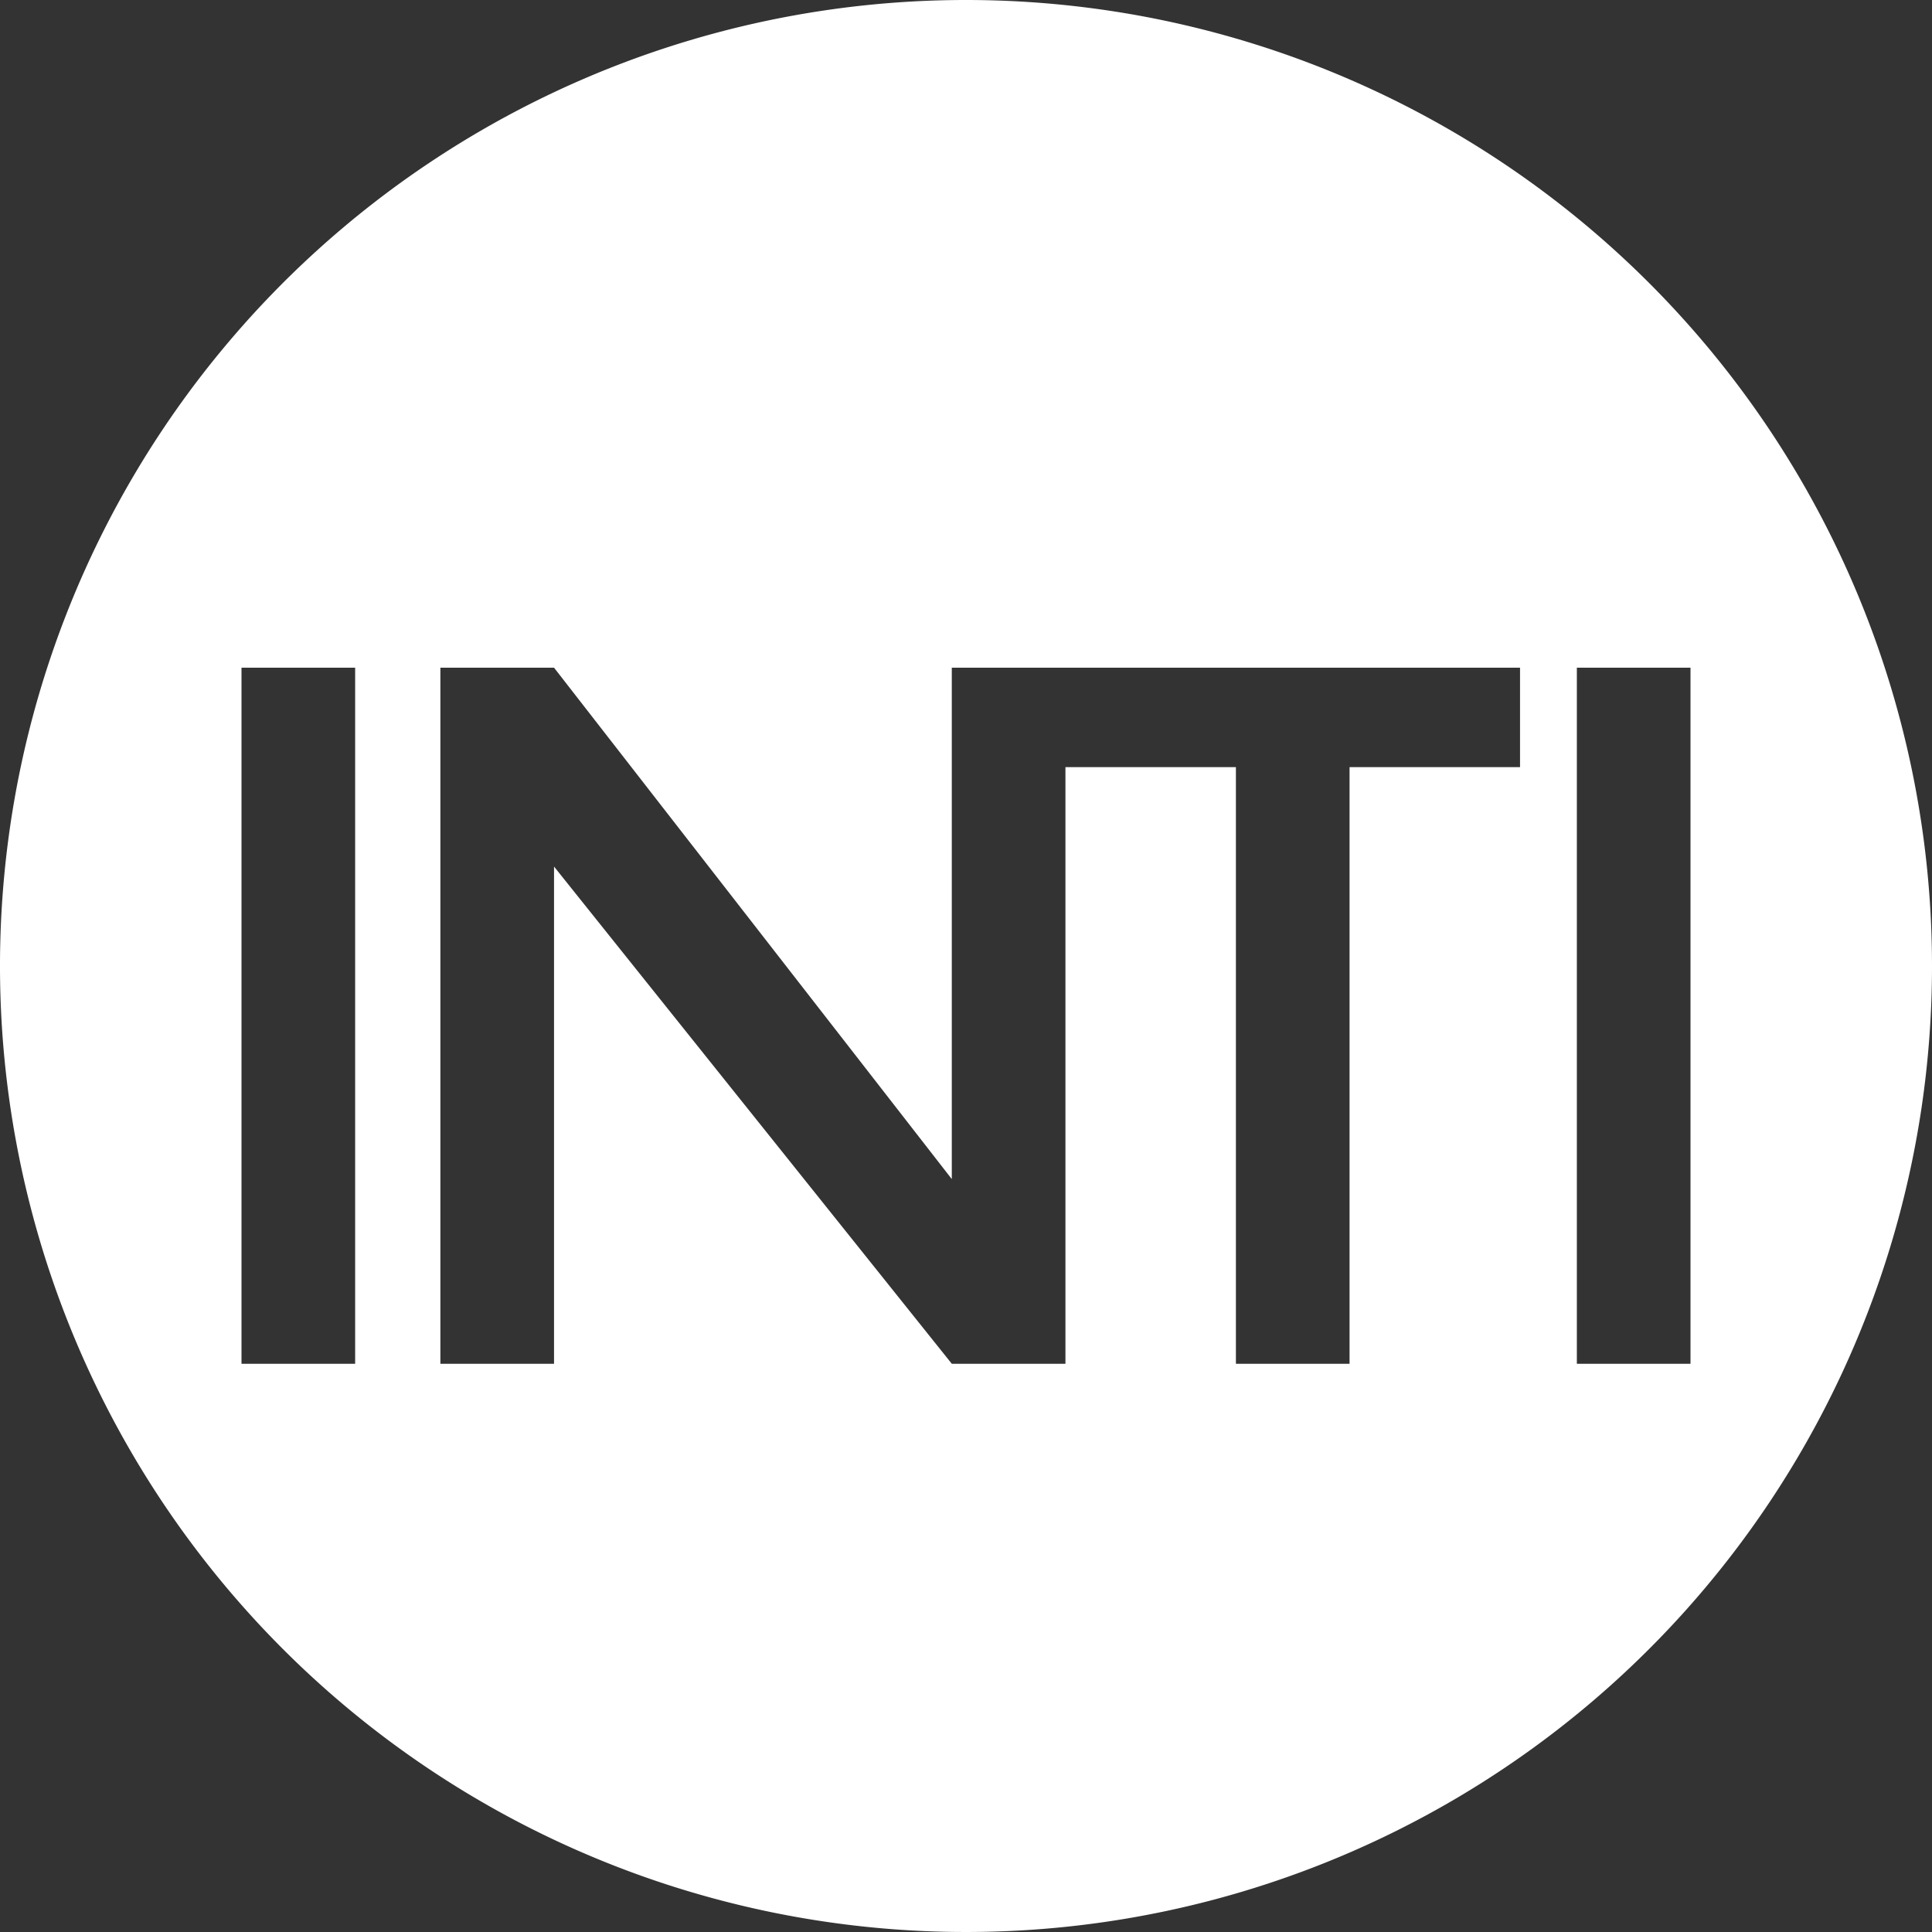 <svg xmlns="http://www.w3.org/2000/svg" viewBox="0 0 136 136">
        <rect x="0" y="0" width="136" height="136" fill="#333333" stroke="none"/>
        <path d="M68 0a68 68 0 1 0 68 68A68 68 0 0 0 68 0zM25 96h-8V47h8zm82-42H95v42h-8V54H75v42h-8L39 61v35h-8V47h8l28 36V47h40zm4 42V47h8v49z" fill="#fff" data-name="Layer 1"/>
</svg>